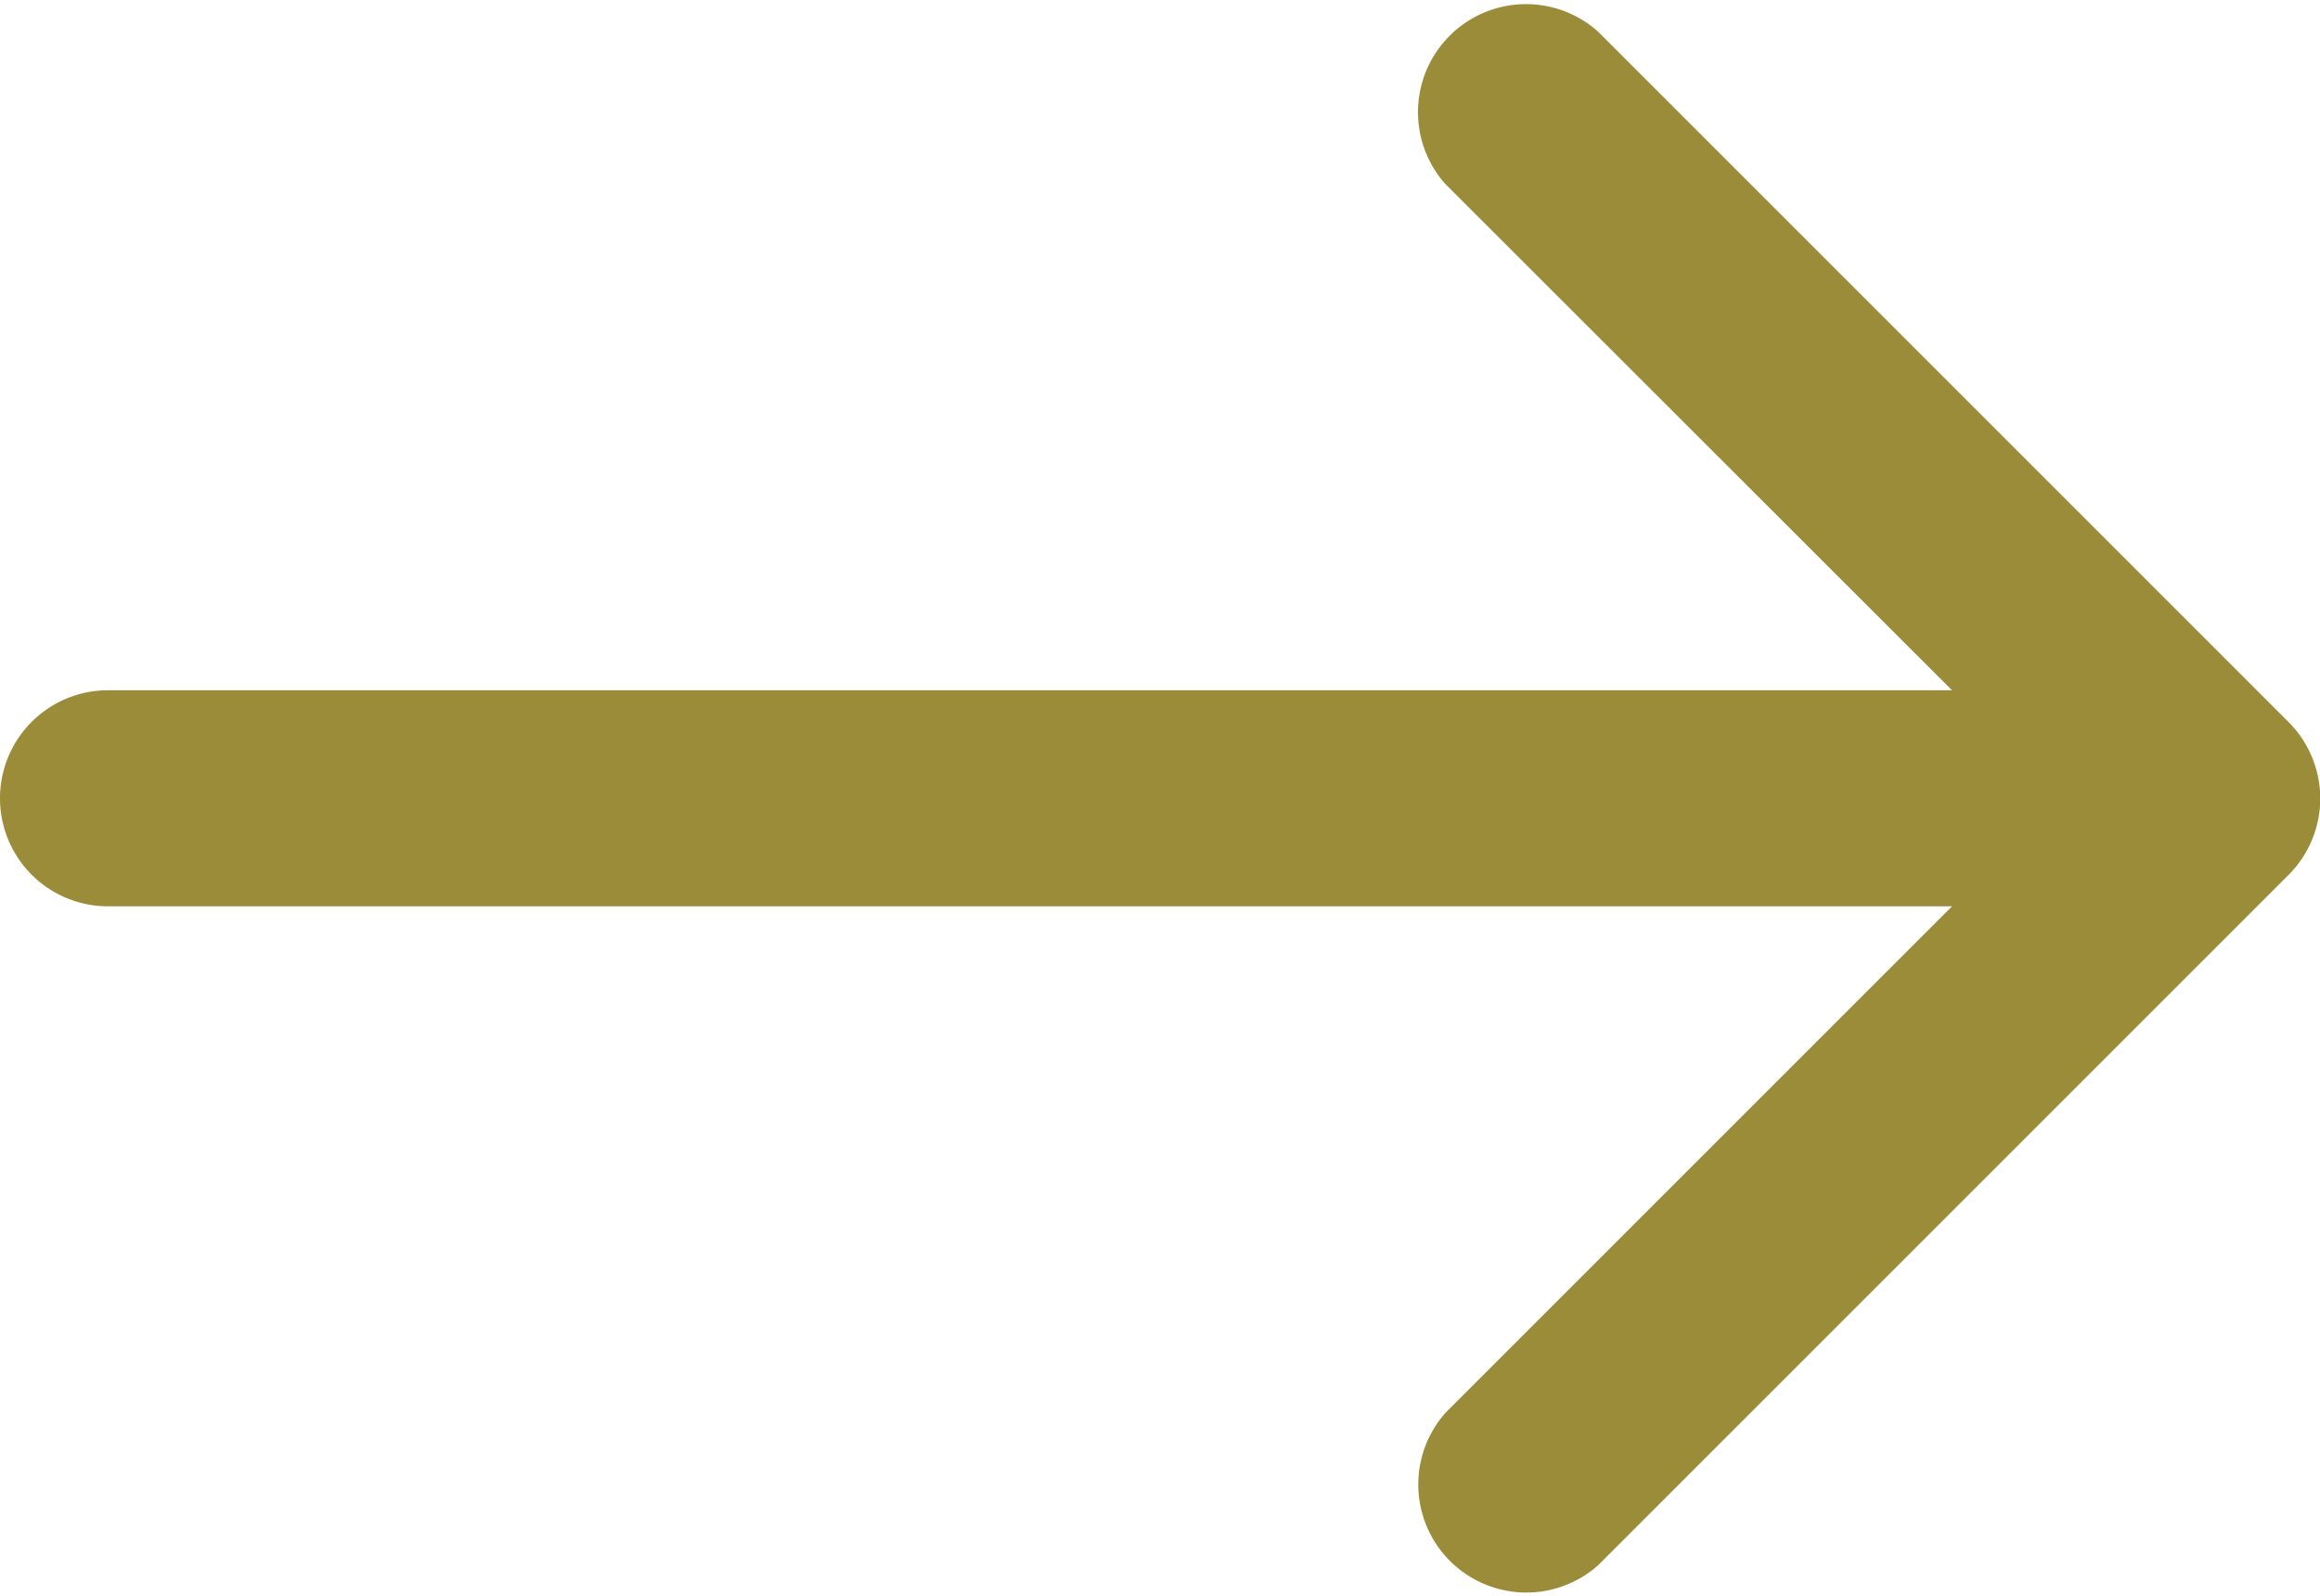 <svg xmlns="http://www.w3.org/2000/svg" viewBox="1127.312 4809.834 32.209 22.166">
  <defs>
    <style>
      .cls-1 {
        fill: #9b8c39;
      }
    </style>
  </defs>
  <g id="arrow-pointing-to-right" transform="translate(1127.312 4767.918)">
    <path id="Path_1080" data-name="Path 1080" class="cls-1" d="M31.771,51.94l-9.585-9.585a1.5,1.5,0,0,0-2.118,2.118L27.1,51.5H1.5a1.5,1.5,0,0,0,0,3H27.1l-7.028,7.028a1.5,1.5,0,0,0,2.118,2.118l9.585-9.585A1.5,1.5,0,0,0,31.771,51.94Z"/>
  </g>
</svg>

